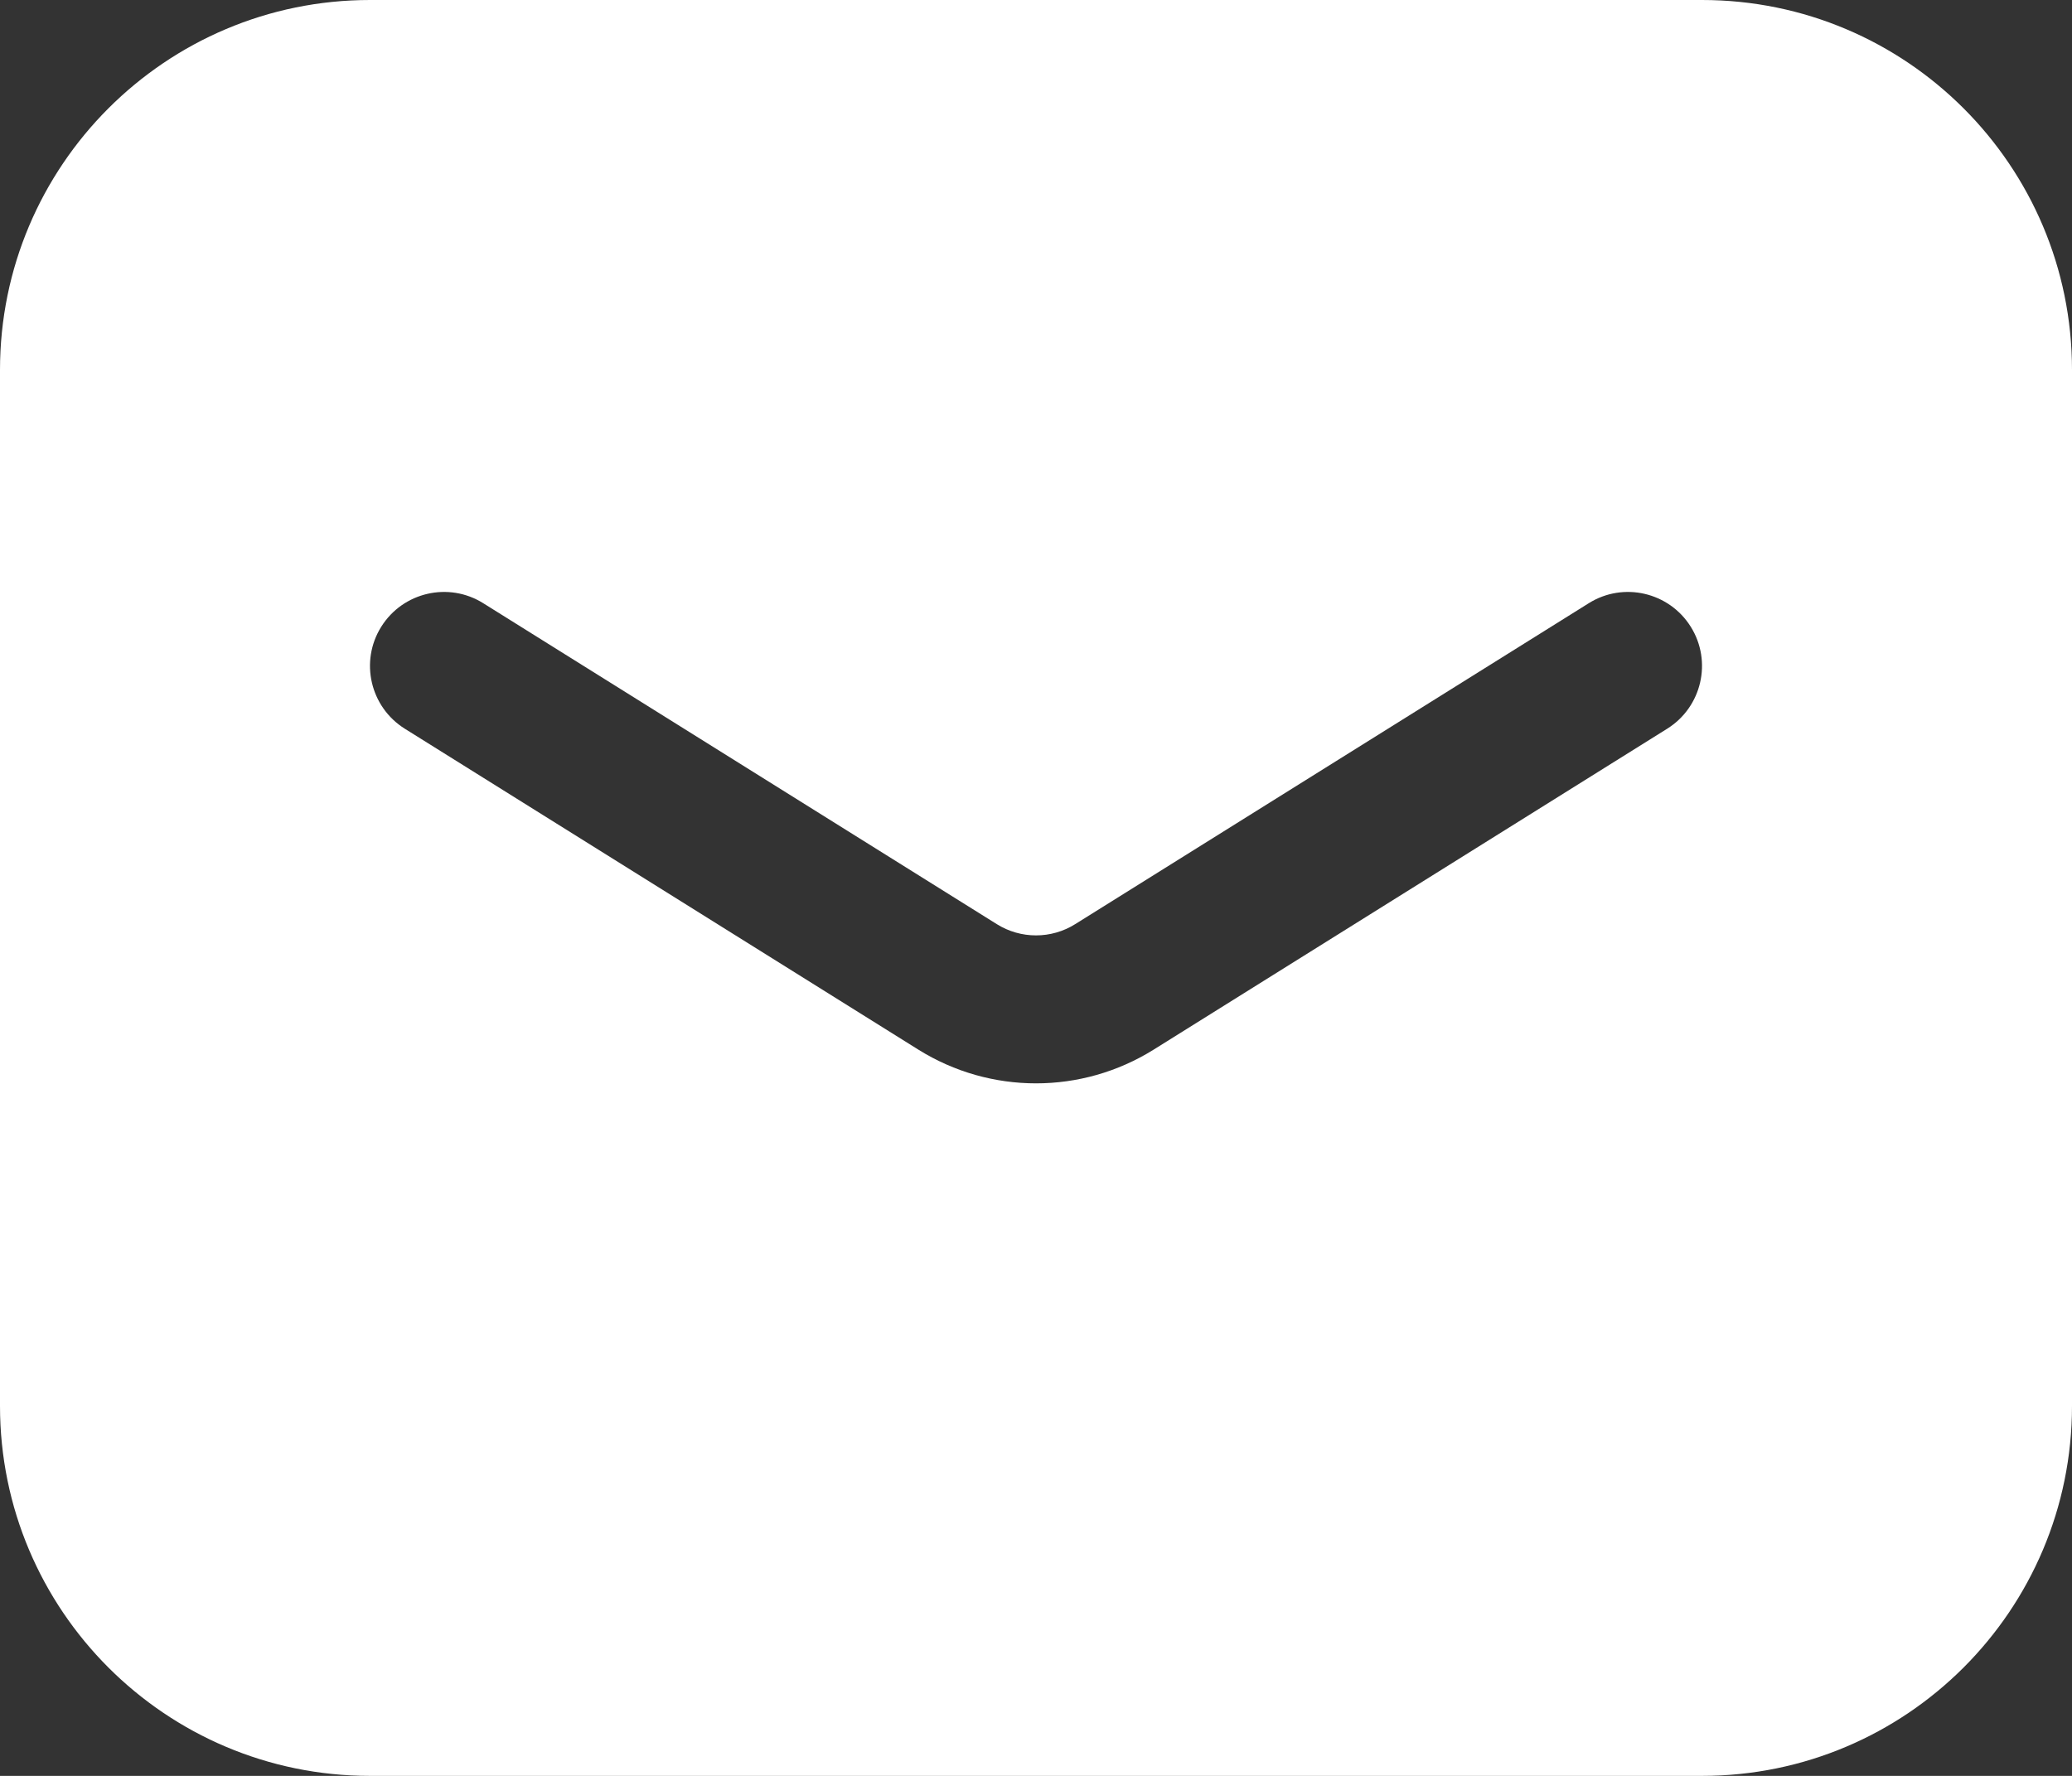 <svg width="28" height="24" viewBox="0 0 28 24" fill="none" xmlns="http://www.w3.org/2000/svg">
<rect x="0" y="0" width="28" height="24" fill="#333333" stroke="none"/>
<path fill-rule="evenodd" clip-rule="evenodd" d="M5 0C2.239 0 0 2.239 0 5V19C0 21.761 2.239 24 5 24H23C25.761 24 28 21.761 28 19V5C28 2.239 25.761 0 23 0H5ZM6.53 8.152C6.062 7.859 5.445 8.002 5.152 8.47C4.859 8.938 5.002 9.555 5.47 9.848L12.41 14.185C13.383 14.793 14.617 14.793 15.59 14.185L22.53 9.848C22.998 9.555 23.141 8.938 22.848 8.47C22.555 8.002 21.938 7.859 21.47 8.152L14.53 12.489C14.206 12.692 13.794 12.692 13.47 12.489L6.53 8.152Z" fill="#FFFFFF"/>
</svg>

